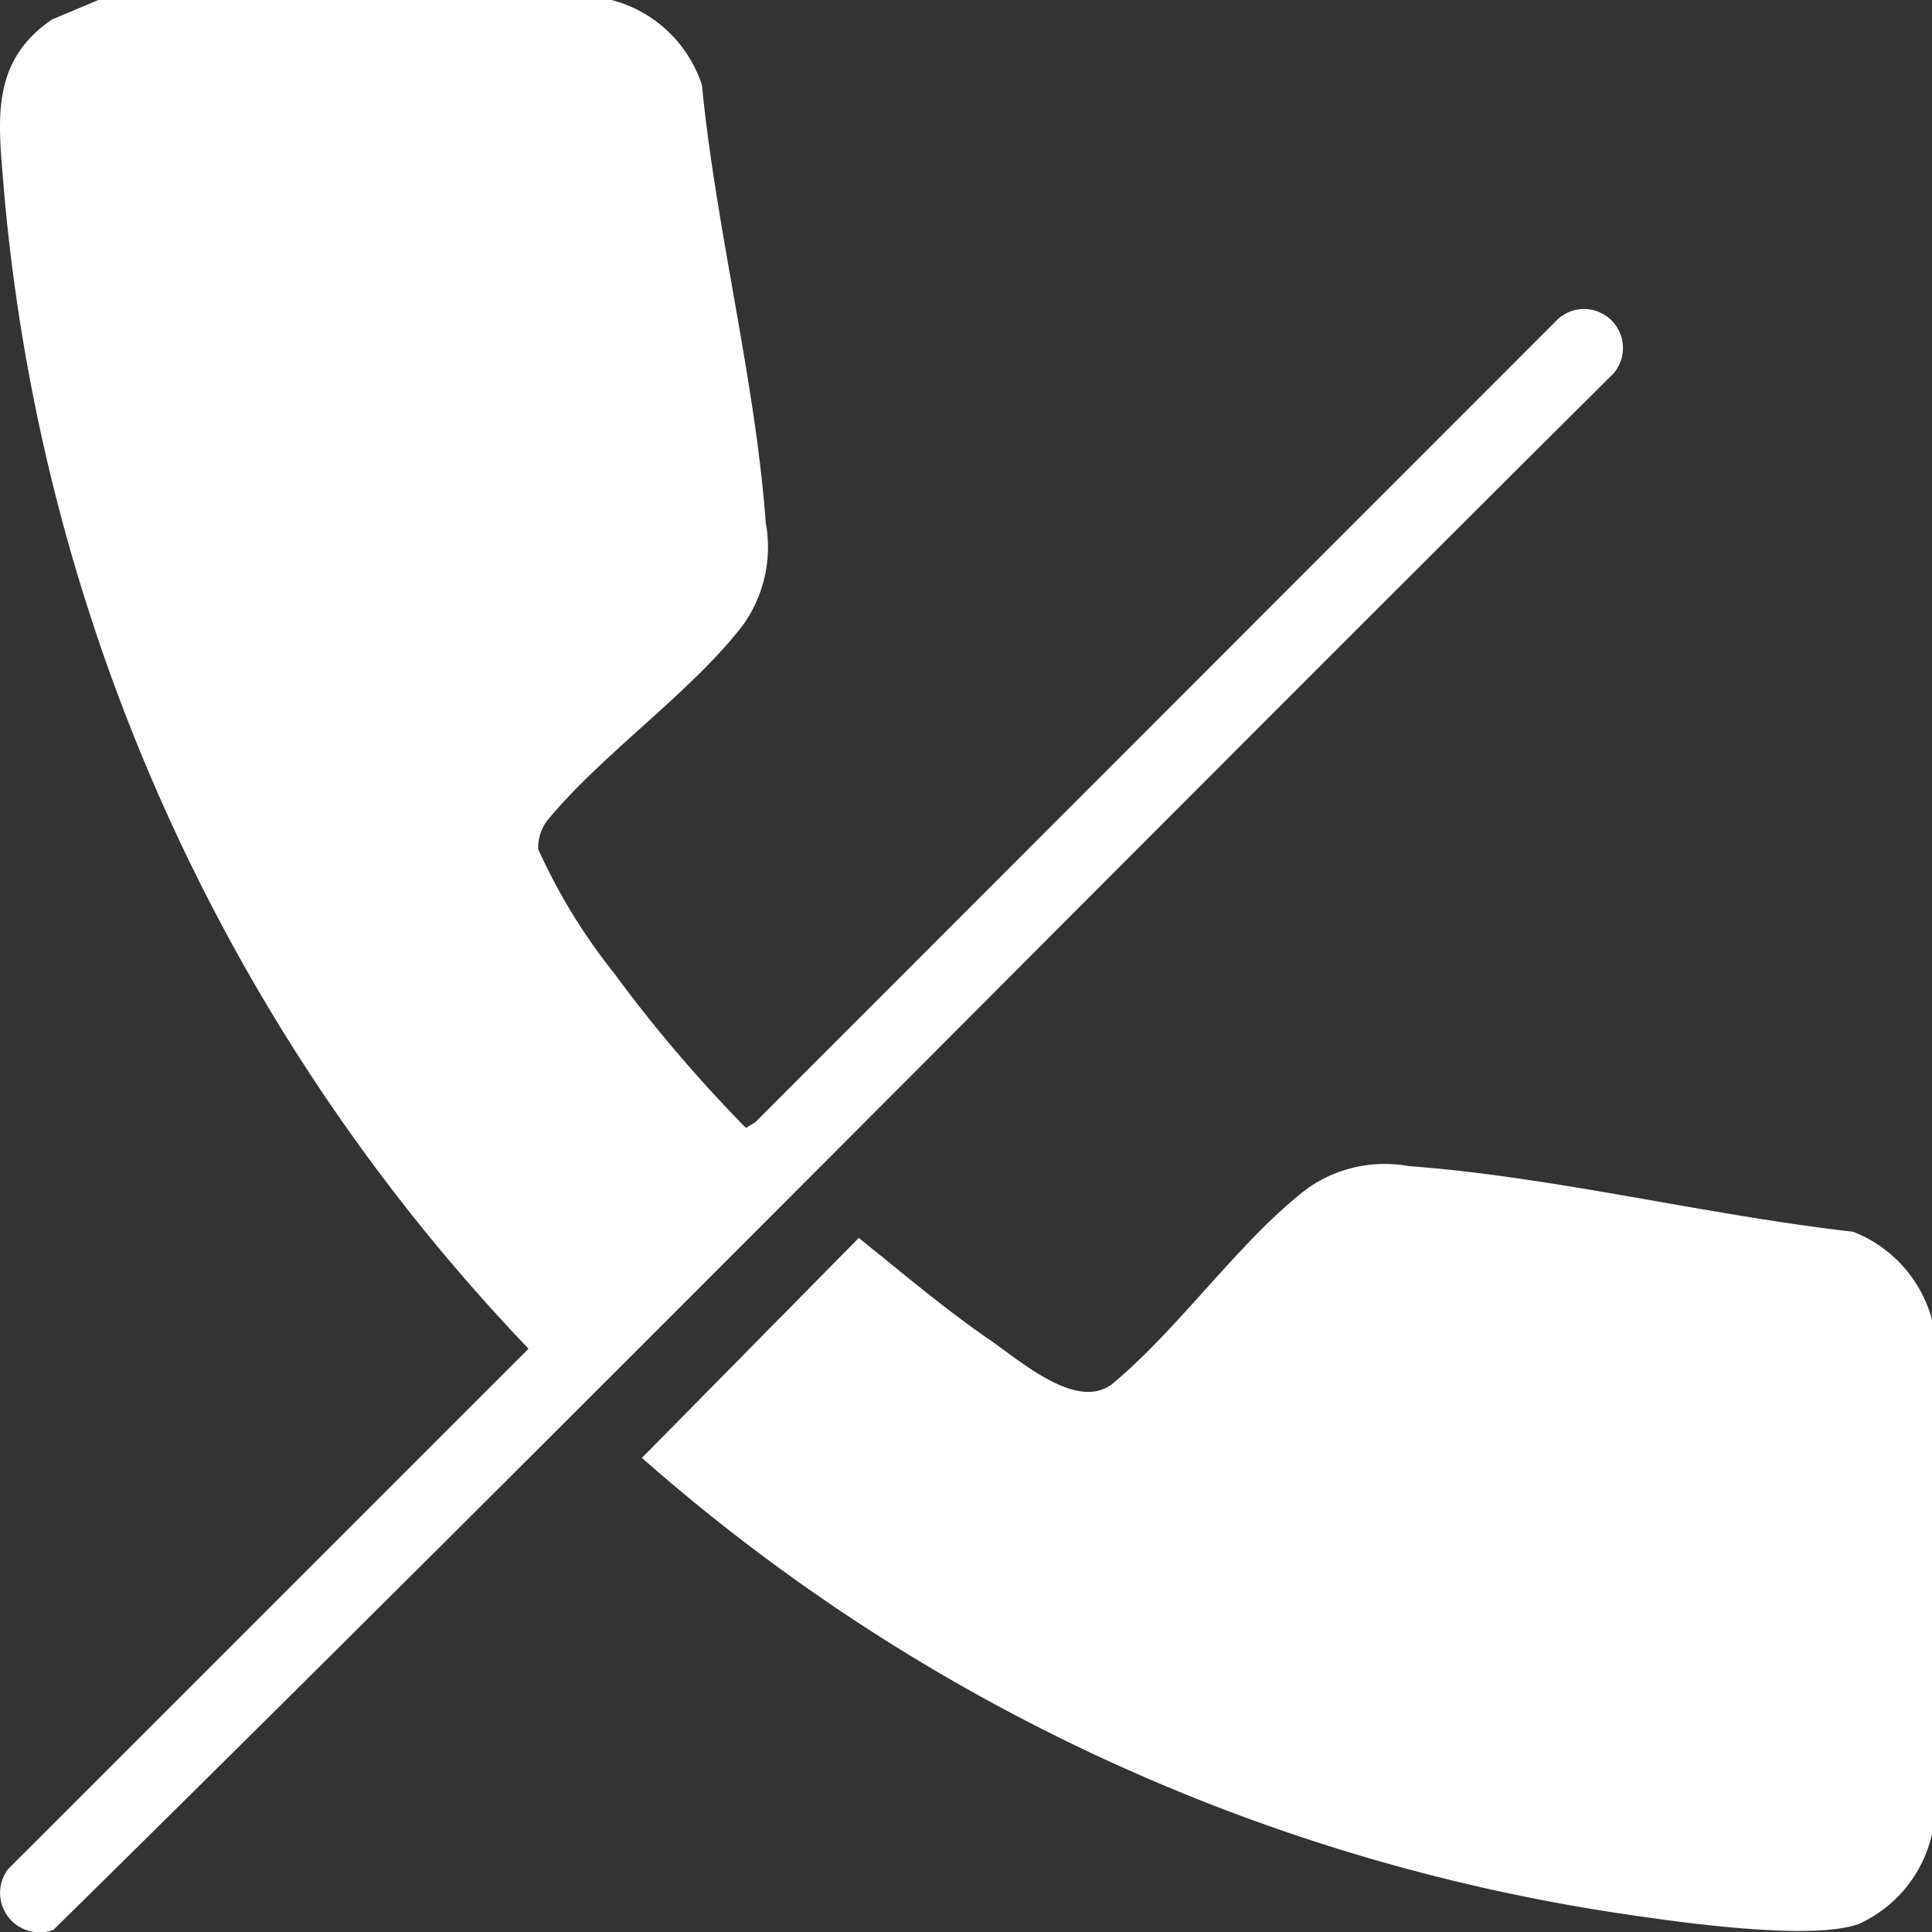 <svg id="Group_156998" data-name="Group 156998" xmlns="http://www.w3.org/2000/svg" xmlns:xlink="http://www.w3.org/1999/xlink" width="35.35" height="35.351" viewBox="0 0 35.35 35.351">
  <rect x="0" y="0" width="35.35" height="35.351" fill="#333333" stroke="none"/>
  <defs>
    <clipPath id="clip-path">
      <rect id="Rectangle_59258" data-name="Rectangle 59258" width="35.35" height="35.351" fill="#fff"/>
    </clipPath>
  </defs>
  <g id="Group_156997" data-name="Group 156997" clip-path="url(#clip-path)">
    <path id="Path_98132" data-name="Path 98132" d="M29.52,6.836A.713.713,0,0,0,28.514,5.83l-14.7,14.708-.165.1A26.046,26.046,0,0,1,11.231,17.8a10.641,10.641,0,0,1-1.383-2.262.819.819,0,0,1,.168-.528c1-1.218,2.666-2.368,3.59-3.589a2.453,2.453,0,0,0,.405-1.855c-.19-2.609-.913-5.387-1.168-8.012A2.371,2.371,0,0,0,11.191,0H1.8L.952.357c-1.178.8-.971,1.946-.873,3.2A35.022,35.022,0,0,0,9.671,24.677L.147,34.2A.722.722,0,0,0,.979,35.31c9.571-9.424,19.012-19,28.541-28.474" transform="translate(0)" fill="#fff"/>
    <path id="Path_98133" data-name="Path 98133" d="M149.506,232.389c-2.648-.3-5.484-1.007-8.119-1.2a2.454,2.454,0,0,0-1.855.405c-1.221.924-2.371,2.592-3.589,3.59-.644.477-1.661-.426-2.225-.814-.835-.574-1.61-1.235-2.4-1.867l-3.968,4.024a34.909,34.909,0,0,0,17.717,8.308c1.057.16,3.631.548,4.547.221a2.385,2.385,0,0,0,1.344-1.659v-9.387a2.4,2.4,0,0,0-1.449-1.622" transform="translate(-115.605 -209.852)" fill="#fff"/>
  </g>
</svg>
